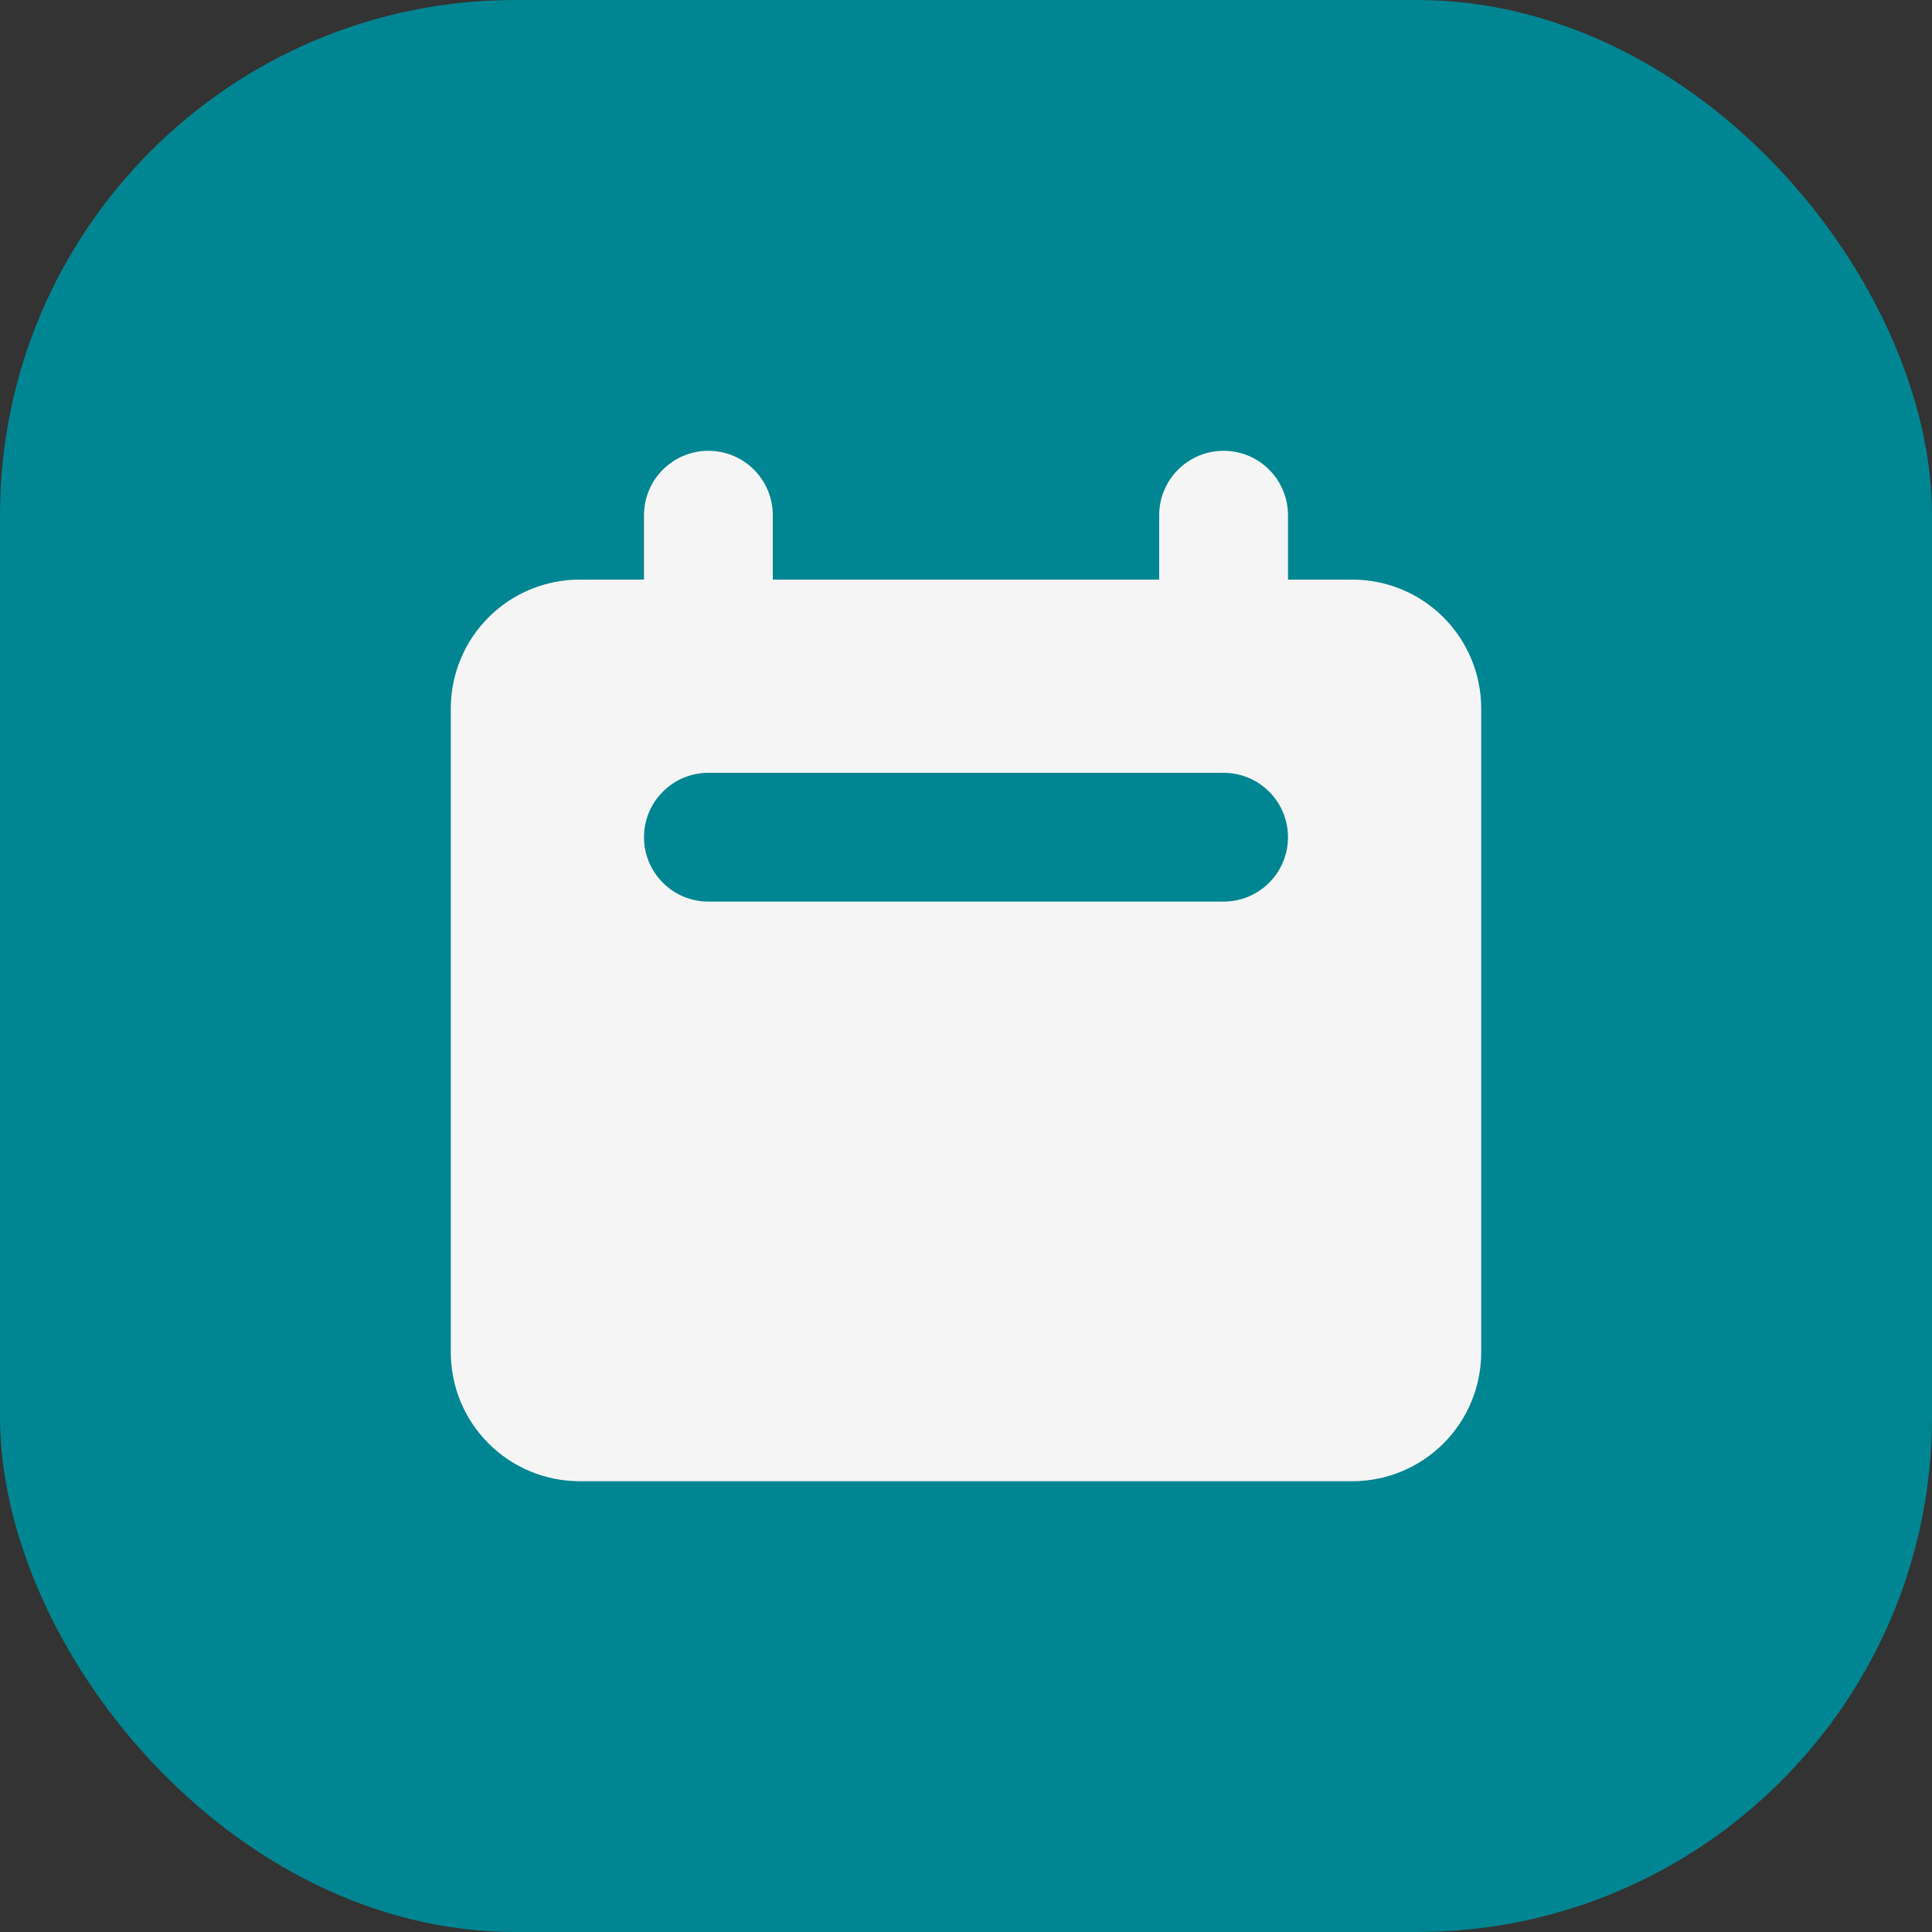 <svg width="30" height="30" viewBox="0 0 30 30" fill="none" xmlns="http://www.w3.org/2000/svg">
<rect x="0" y="0" width="30" height="30" fill="#333333" stroke="none"/>
<rect width="30" height="30" rx="8" fill="#008692"/>
<path fill-rule="evenodd" clip-rule="evenodd" d="M11 7C10.735 7 10.48 7.105 10.293 7.293C10.105 7.48 10 7.735 10 8V9H9C8.47 9 7.961 9.211 7.586 9.586C7.211 9.961 7 10.47 7 11V21C7 21.53 7.211 22.039 7.586 22.414C7.961 22.789 8.47 23 9 23H21C21.53 23 22.039 22.789 22.414 22.414C22.789 22.039 23 21.53 23 21V11C23 10.47 22.789 9.961 22.414 9.586C22.039 9.211 21.53 9 21 9H20V8C20 7.735 19.895 7.48 19.707 7.293C19.52 7.105 19.265 7 19 7C18.735 7 18.48 7.105 18.293 7.293C18.105 7.48 18 7.735 18 8V9H12V8C12 7.735 11.895 7.48 11.707 7.293C11.52 7.105 11.265 7 11 7V7ZM11 12C10.735 12 10.48 12.105 10.293 12.293C10.105 12.48 10 12.735 10 13C10 13.265 10.105 13.52 10.293 13.707C10.48 13.895 10.735 14 11 14H19C19.265 14 19.52 13.895 19.707 13.707C19.895 13.52 20 13.265 20 13C20 12.735 19.895 12.48 19.707 12.293C19.52 12.105 19.265 12 19 12H11Z" fill="#F5F5F5"/>
</svg>
